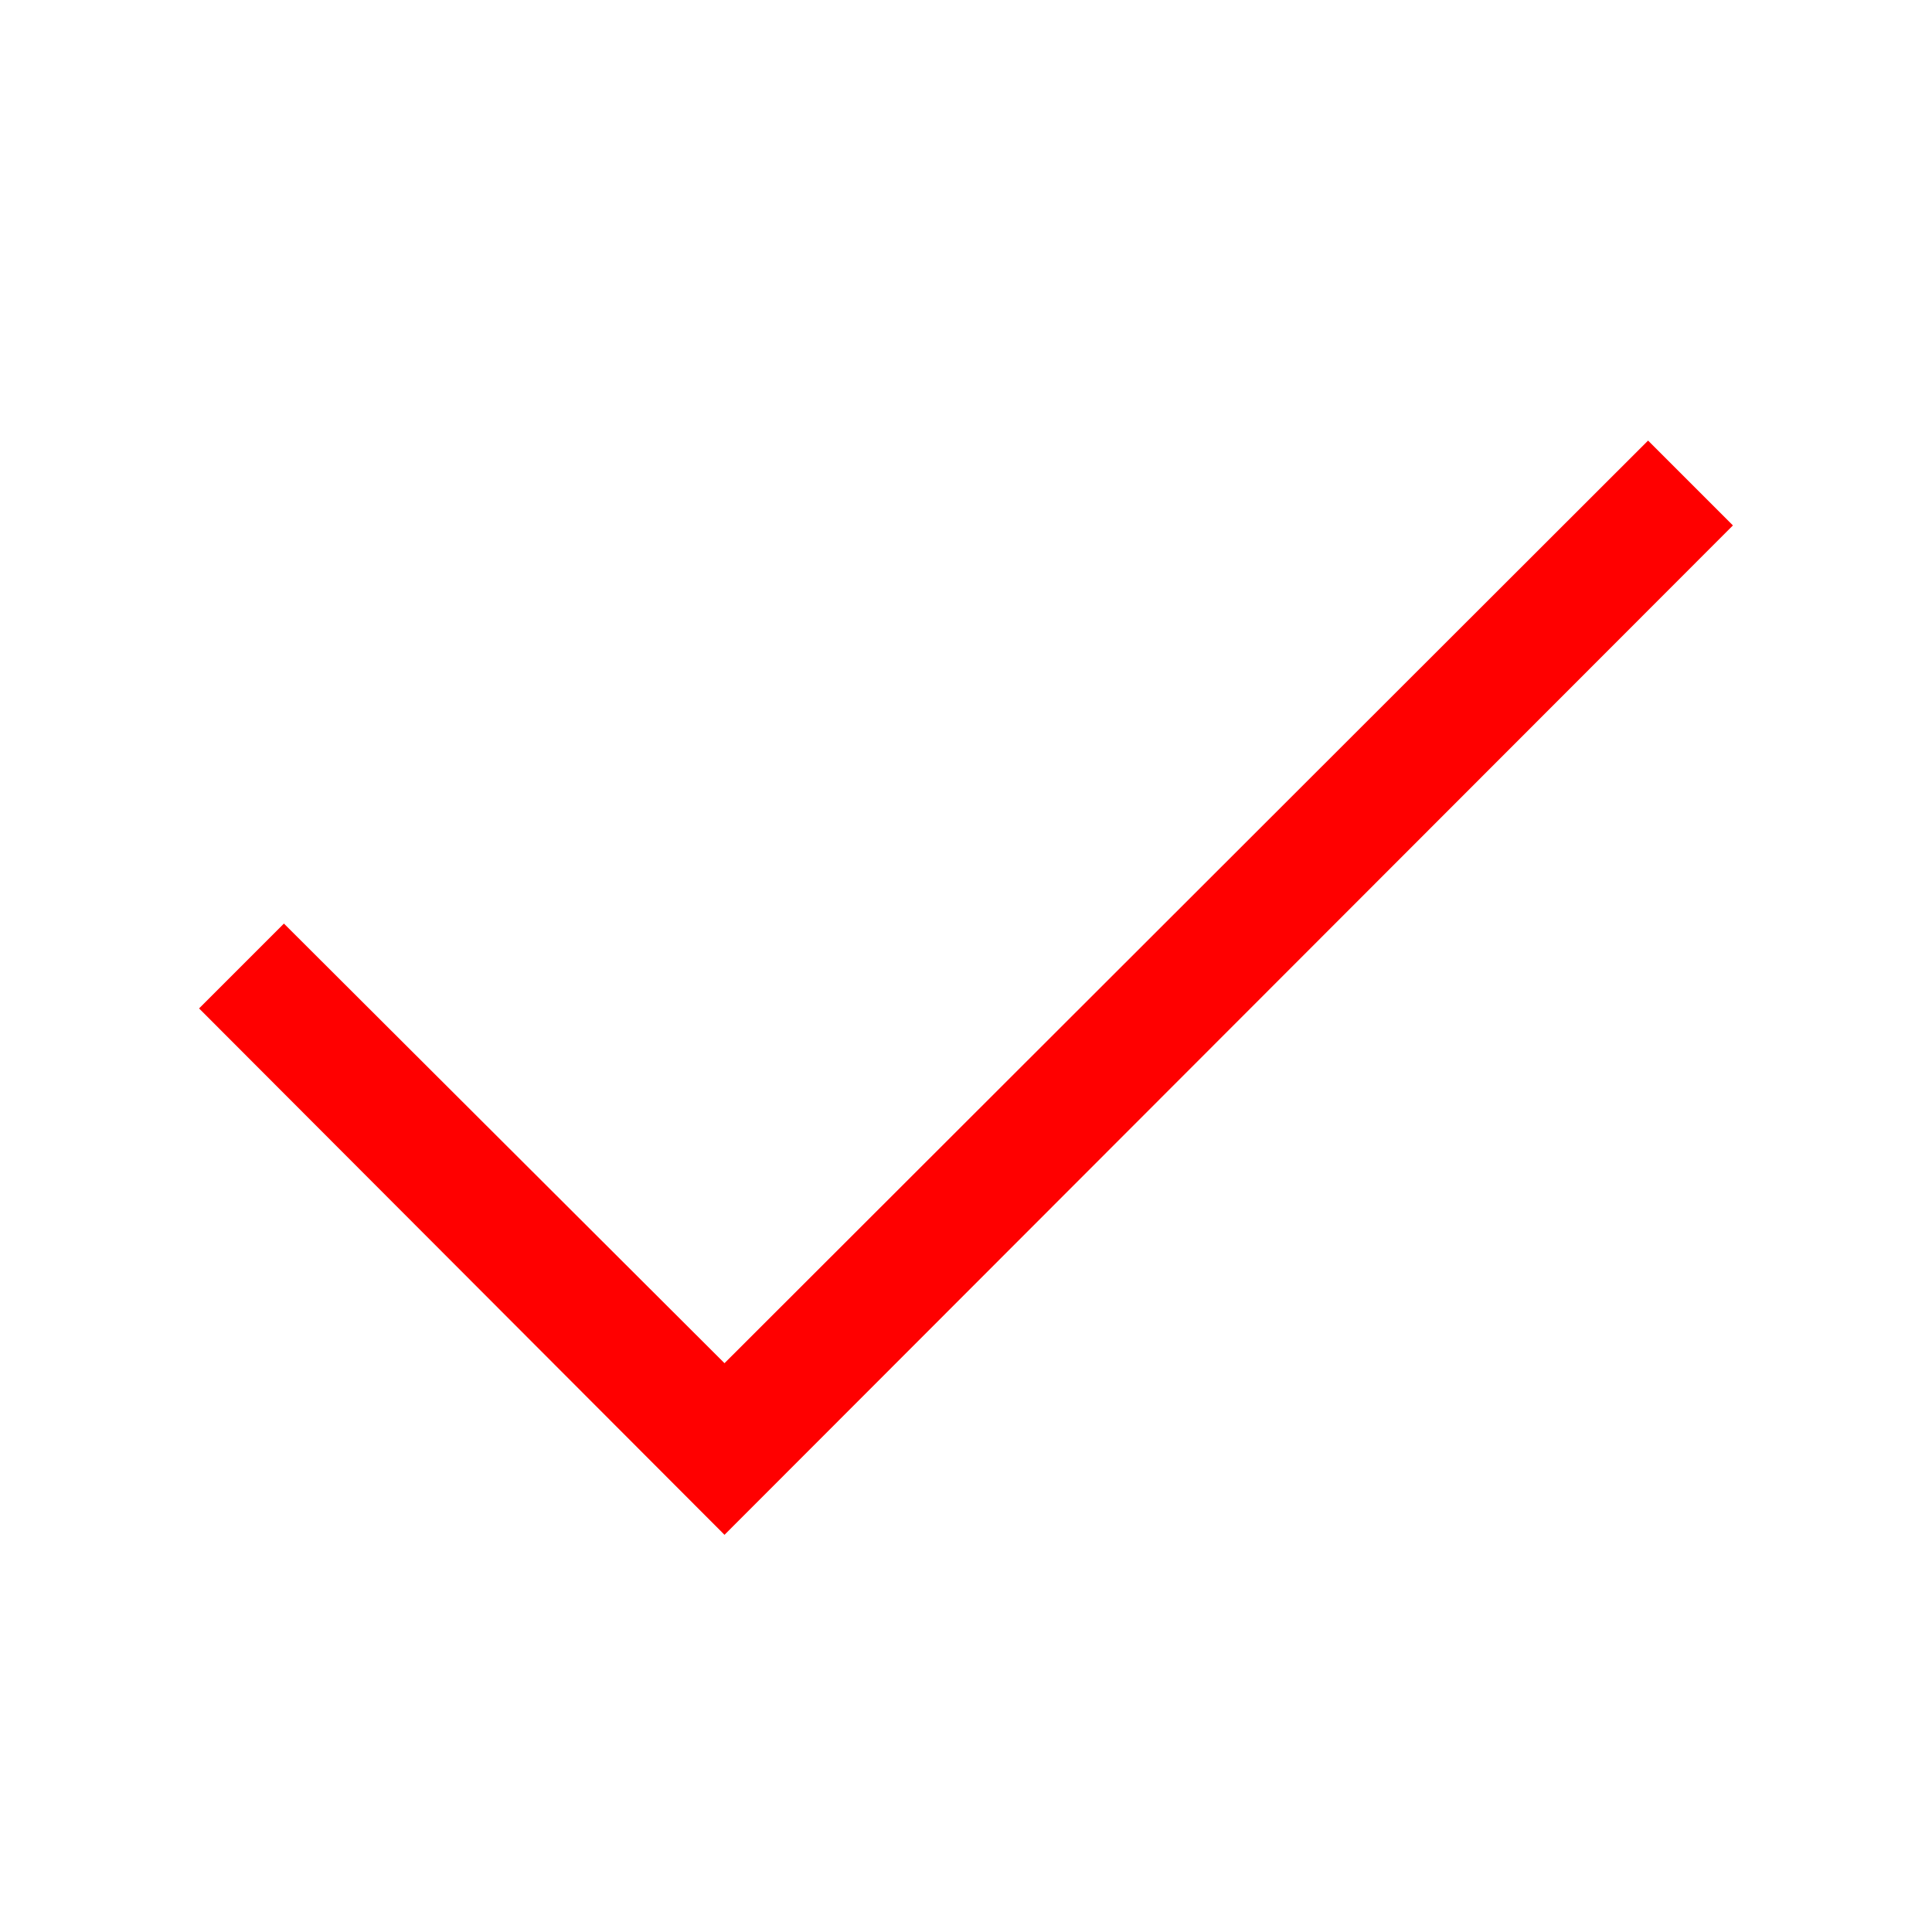 <?xml version="1.0" encoding="UTF-8"?> <svg xmlns="http://www.w3.org/2000/svg" width="24" height="24" viewBox="0 0 24 24" fill="none"><path d="M21.527 6.527L9 19.066L2.473 12.527L3.527 11.473L9 16.934L20.473 5.473L21.527 6.527Z" fill="#FF0000"></path></svg> 